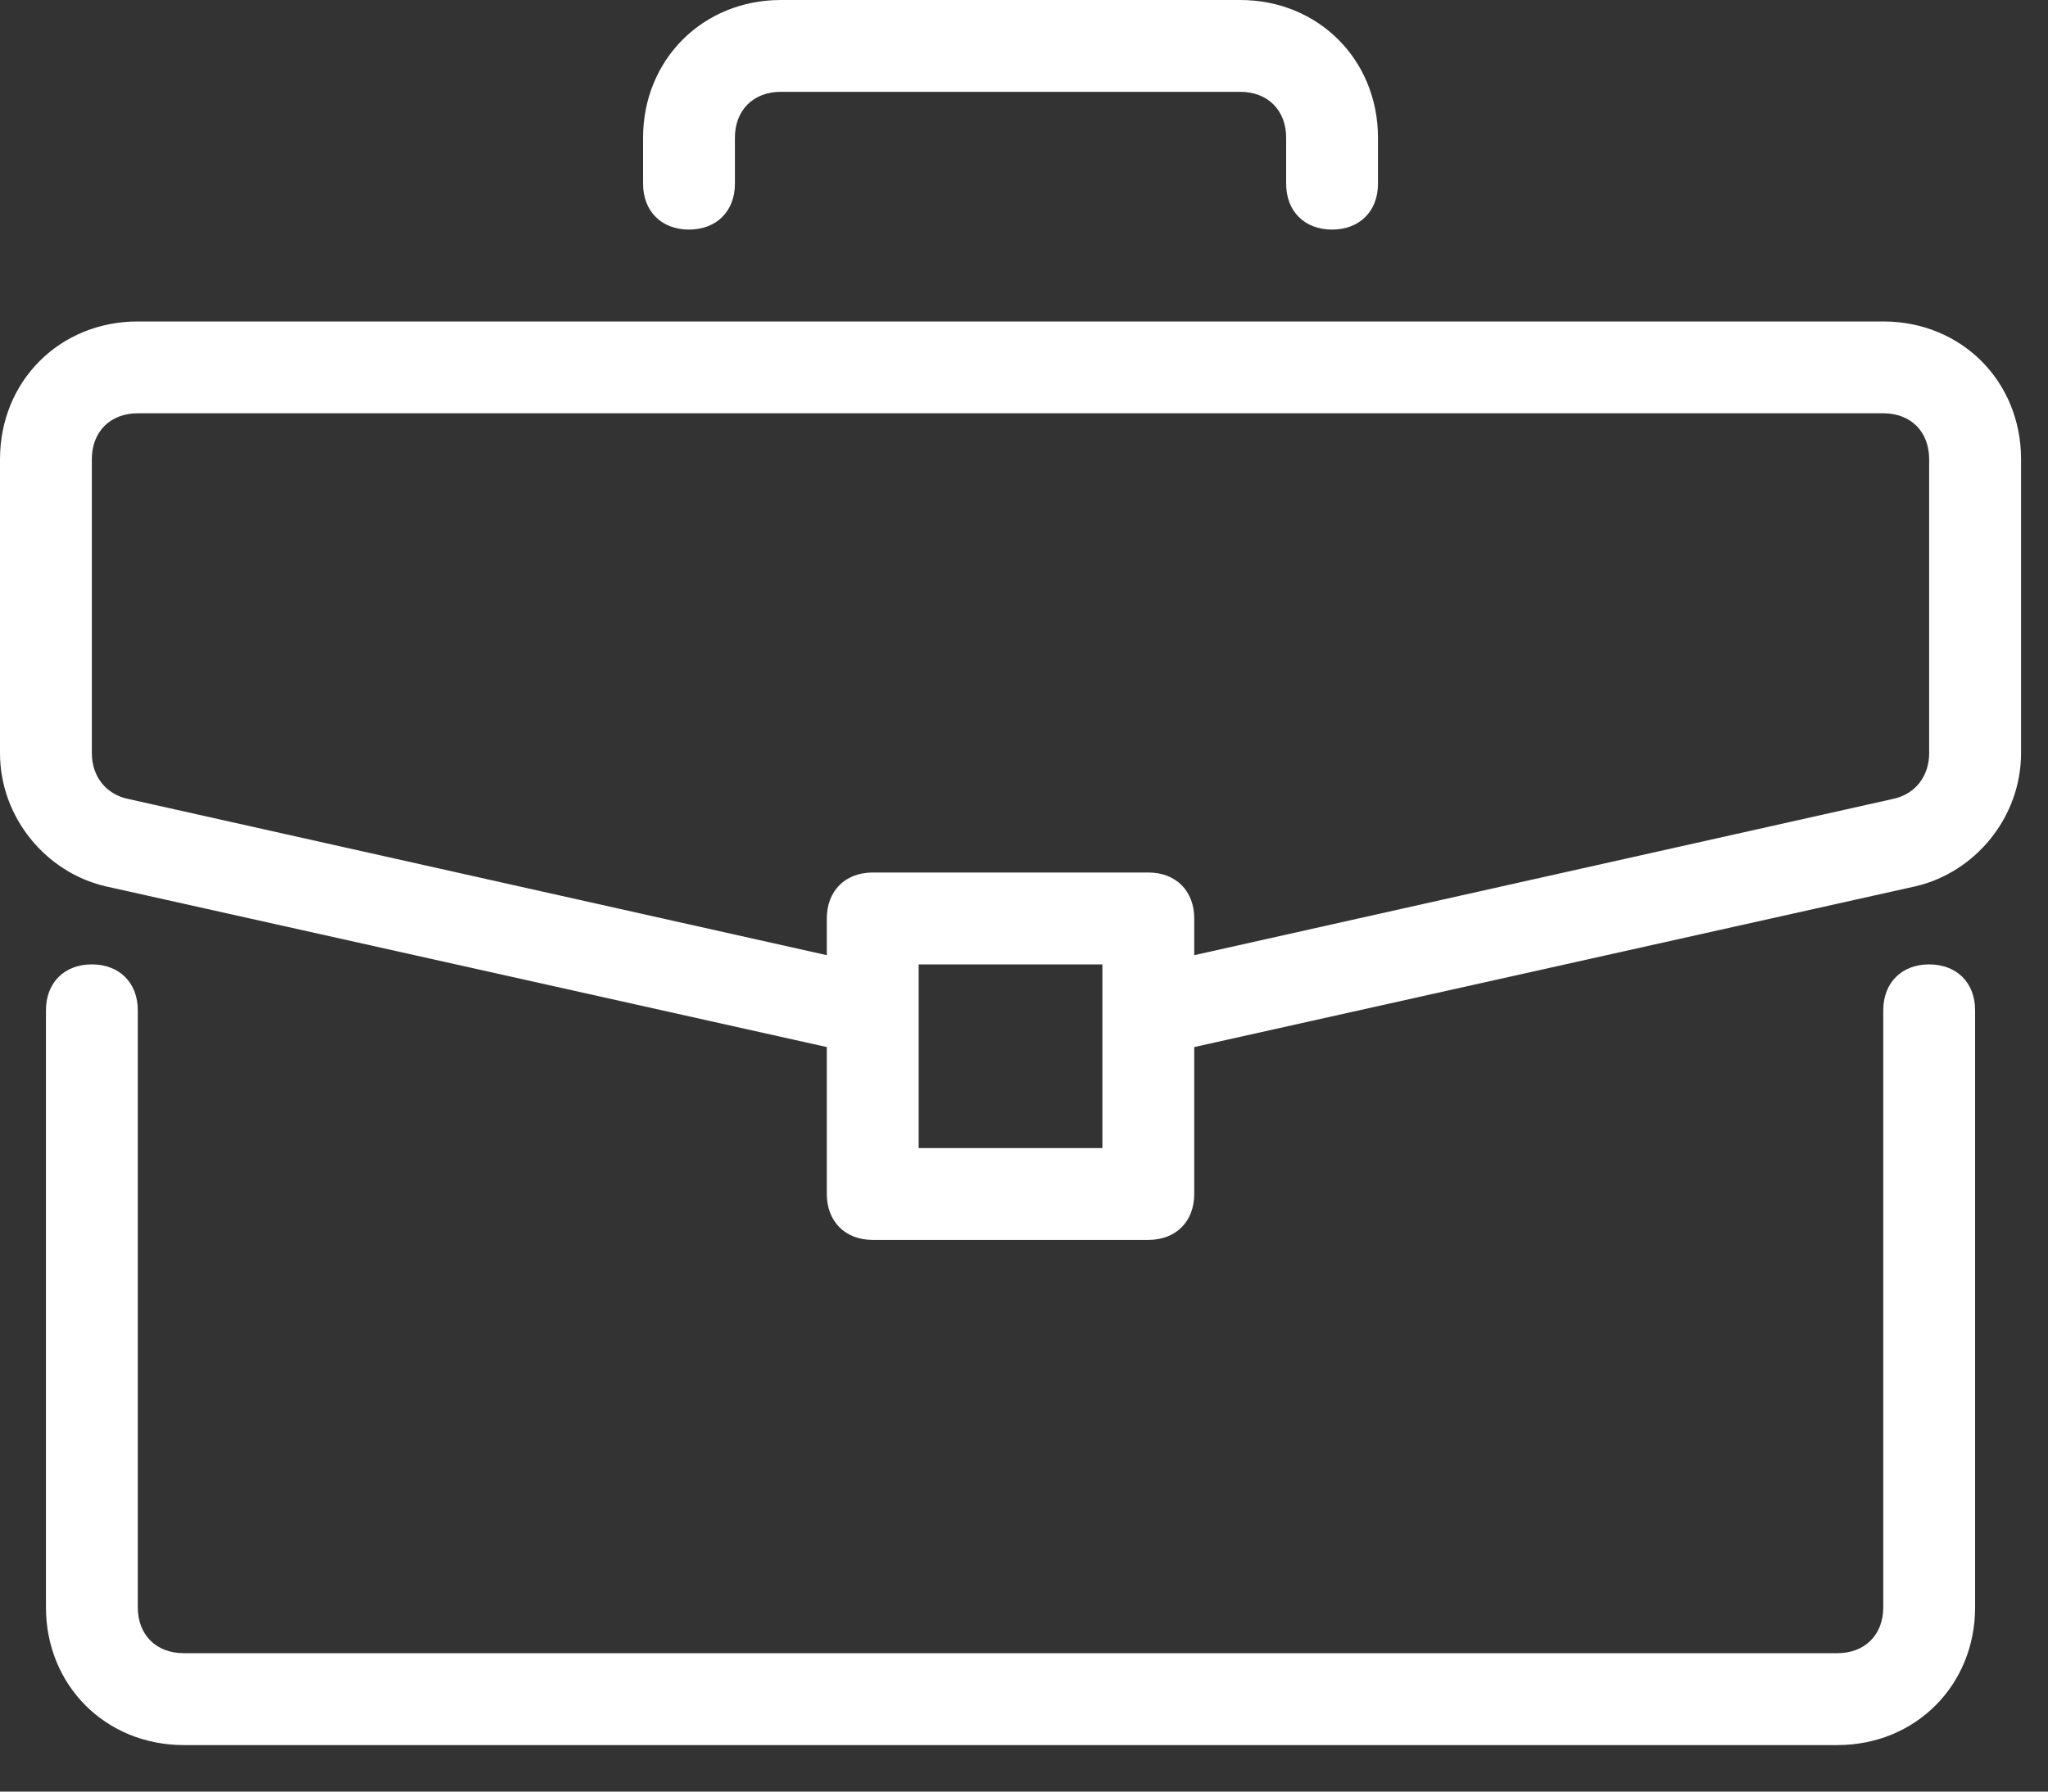<?xml version="1.0" encoding="UTF-8"?> <svg xmlns="http://www.w3.org/2000/svg" width="32" height="28" viewBox="0 0 32 28" fill="none"><rect x="0" y="0" width="32" height="28" fill="#333333" stroke="none"/> <path d="M30.143 15.072C29.713 15.072 29.426 15.359 29.426 15.789V25.12C29.426 25.55 29.139 25.837 28.708 25.837H2.871C2.44 25.837 2.153 25.55 2.153 25.12V15.789C2.153 15.359 1.866 15.072 1.435 15.072C1.005 15.072 0.718 15.359 0.718 15.789V25.12C0.718 26.34 1.651 27.273 2.871 27.273H28.708C29.928 27.273 30.861 26.34 30.861 25.12V15.789C30.861 15.359 30.574 15.072 30.143 15.072Z" fill="white"></path> <path d="M29.426 5.024H2.153C0.933 5.024 0 5.957 0 7.177V11.77C0 12.775 0.718 13.636 1.651 13.852L12.919 16.364V18.66C12.919 19.091 13.206 19.378 13.636 19.378H17.943C18.373 19.378 18.66 19.091 18.66 18.66V16.364L29.928 13.852C30.861 13.636 31.579 12.775 31.579 11.77V7.177C31.579 5.957 30.646 5.024 29.426 5.024ZM17.225 17.943H14.354V15.072H17.225V17.943ZM30.143 11.77C30.143 12.129 29.928 12.416 29.569 12.488L18.66 14.928V14.354C18.66 13.923 18.373 13.636 17.943 13.636H13.636C13.206 13.636 12.919 13.924 12.919 14.354V14.928L2.01 12.488C1.651 12.416 1.435 12.129 1.435 11.77V7.177C1.435 6.746 1.723 6.459 2.153 6.459H29.426C29.857 6.459 30.143 6.746 30.143 7.177V11.77ZM19.378 0H12.201C10.981 0 10.048 0.933 10.048 2.153V2.871C10.048 3.301 10.335 3.588 10.765 3.588C11.196 3.588 11.483 3.301 11.483 2.871V2.153C11.483 1.722 11.77 1.435 12.201 1.435H19.378C19.809 1.435 20.096 1.723 20.096 2.153V2.871C20.096 3.301 20.383 3.588 20.813 3.588C21.244 3.588 21.531 3.301 21.531 2.871V2.153C21.531 0.933 20.598 0 19.378 0Z" fill="white"></path> </svg> 